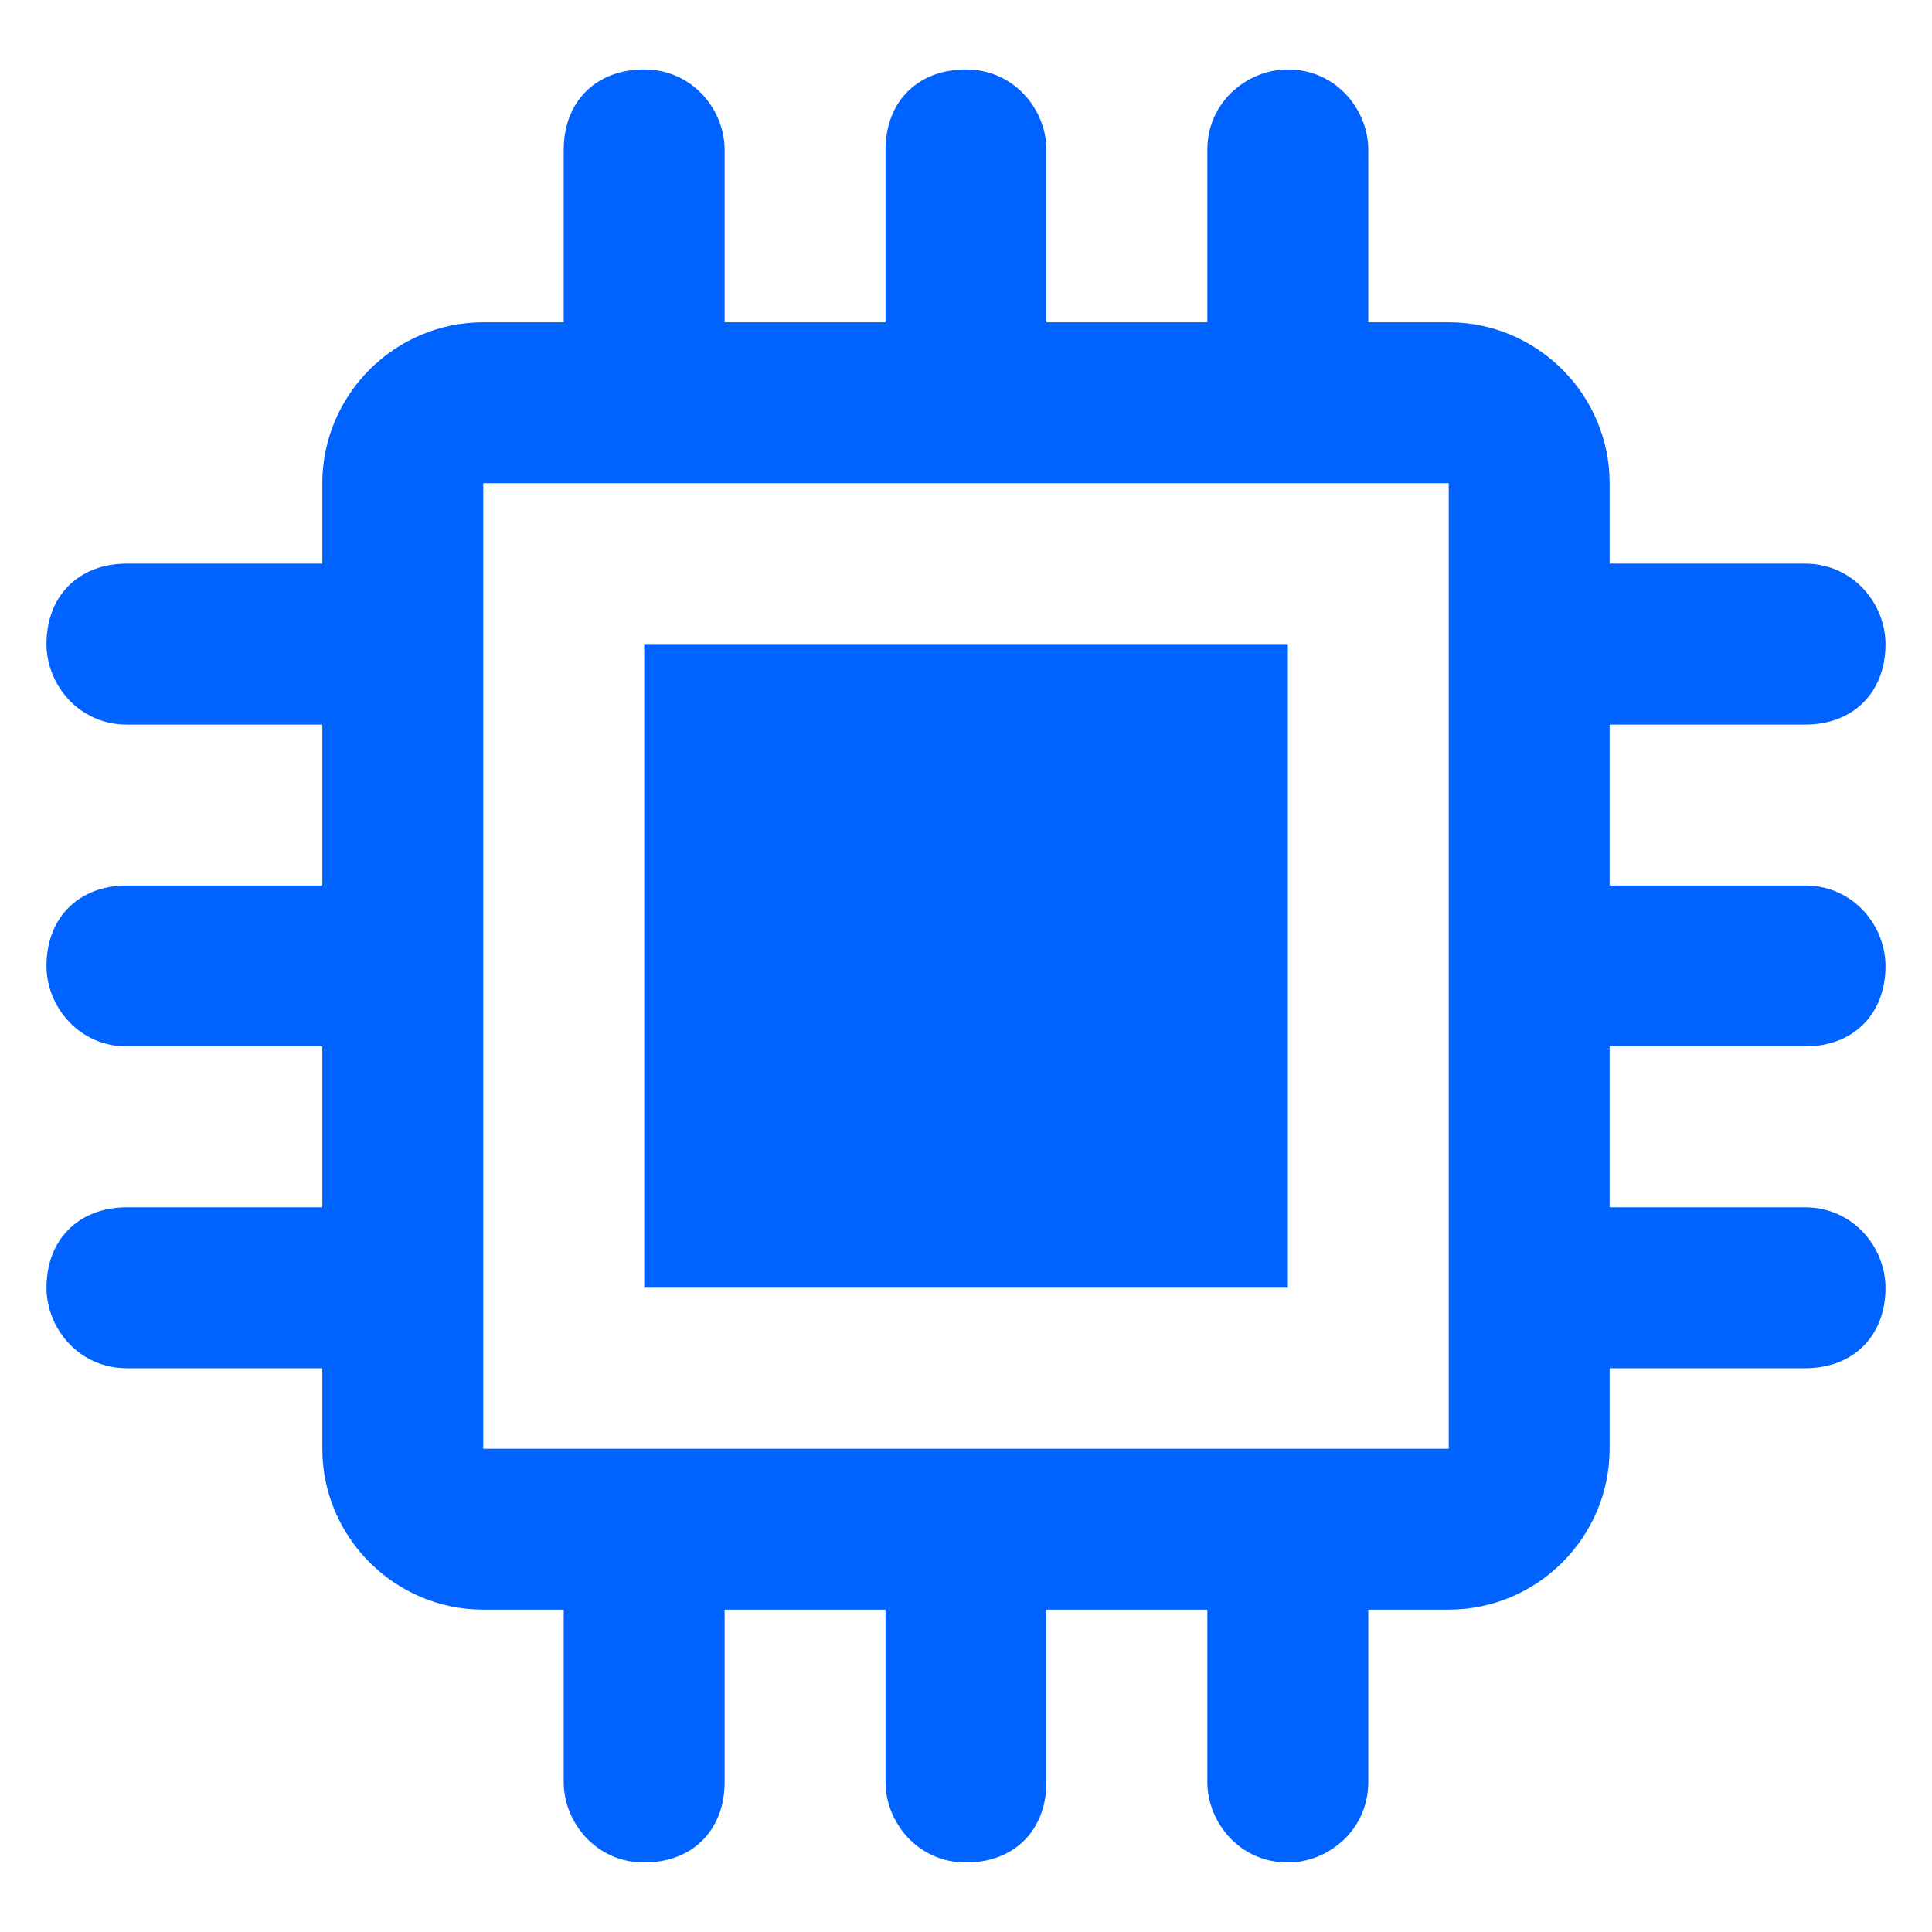 <?xml version="1.0" encoding="UTF-8"?>
<svg xmlns="http://www.w3.org/2000/svg" width="35" height="35" viewBox="0 0 35 35" fill="none">
  <path d="M23.331 11.668H11.67V23.328H23.331V11.668Z" fill="#0063FF"></path>
  <path d="M32.7 18.957C33.575 18.957 34.158 18.374 34.158 17.499C34.158 16.77 33.575 16.042 32.7 16.042H29.16V13.127H32.7C33.575 13.127 34.158 12.544 34.158 11.669C34.158 10.94 33.575 10.211 32.7 10.211H29.16V8.754C29.16 7.151 27.849 5.839 26.245 5.839H24.788V2.715C24.788 1.987 24.205 1.258 23.33 1.258C22.601 1.258 21.872 1.841 21.872 2.715V5.839H18.957V2.715C18.957 1.987 18.374 1.258 17.5 1.258C16.625 1.258 16.042 1.841 16.042 2.715V5.839H13.127V2.715C13.127 1.987 12.544 1.258 11.669 1.258C10.795 1.258 10.212 1.841 10.212 2.715V5.839H8.754C7.151 5.839 5.839 7.151 5.839 8.754V10.211H2.299C1.425 10.211 0.842 10.794 0.842 11.669C0.842 12.398 1.425 13.127 2.299 13.127H5.839V16.042H2.299C1.425 16.042 0.842 16.625 0.842 17.499C0.842 18.228 1.425 18.957 2.299 18.957H5.839V21.872H2.299C1.425 21.872 0.842 22.455 0.842 23.33C0.842 24.058 1.425 24.787 2.299 24.787H5.839V26.245C5.839 27.848 7.151 29.16 8.754 29.16H10.212V32.283C10.212 33.012 10.795 33.741 11.669 33.741C12.544 33.741 13.127 33.158 13.127 32.283V29.16H16.042V32.283C16.042 33.012 16.625 33.741 17.5 33.741C18.374 33.741 18.957 33.158 18.957 32.283V29.16H21.872V32.283C21.872 33.012 22.456 33.741 23.33 33.741C24.059 33.741 24.788 33.158 24.788 32.283V29.16H26.245C27.849 29.16 29.16 27.848 29.16 26.245V24.787H32.7C33.575 24.787 34.158 24.204 34.158 23.33C34.158 22.601 33.575 21.872 32.7 21.872H29.16V18.957H32.7ZM26.245 26.245H8.754V8.754H26.245V26.245Z" fill="#0063FF"></path>
</svg>
